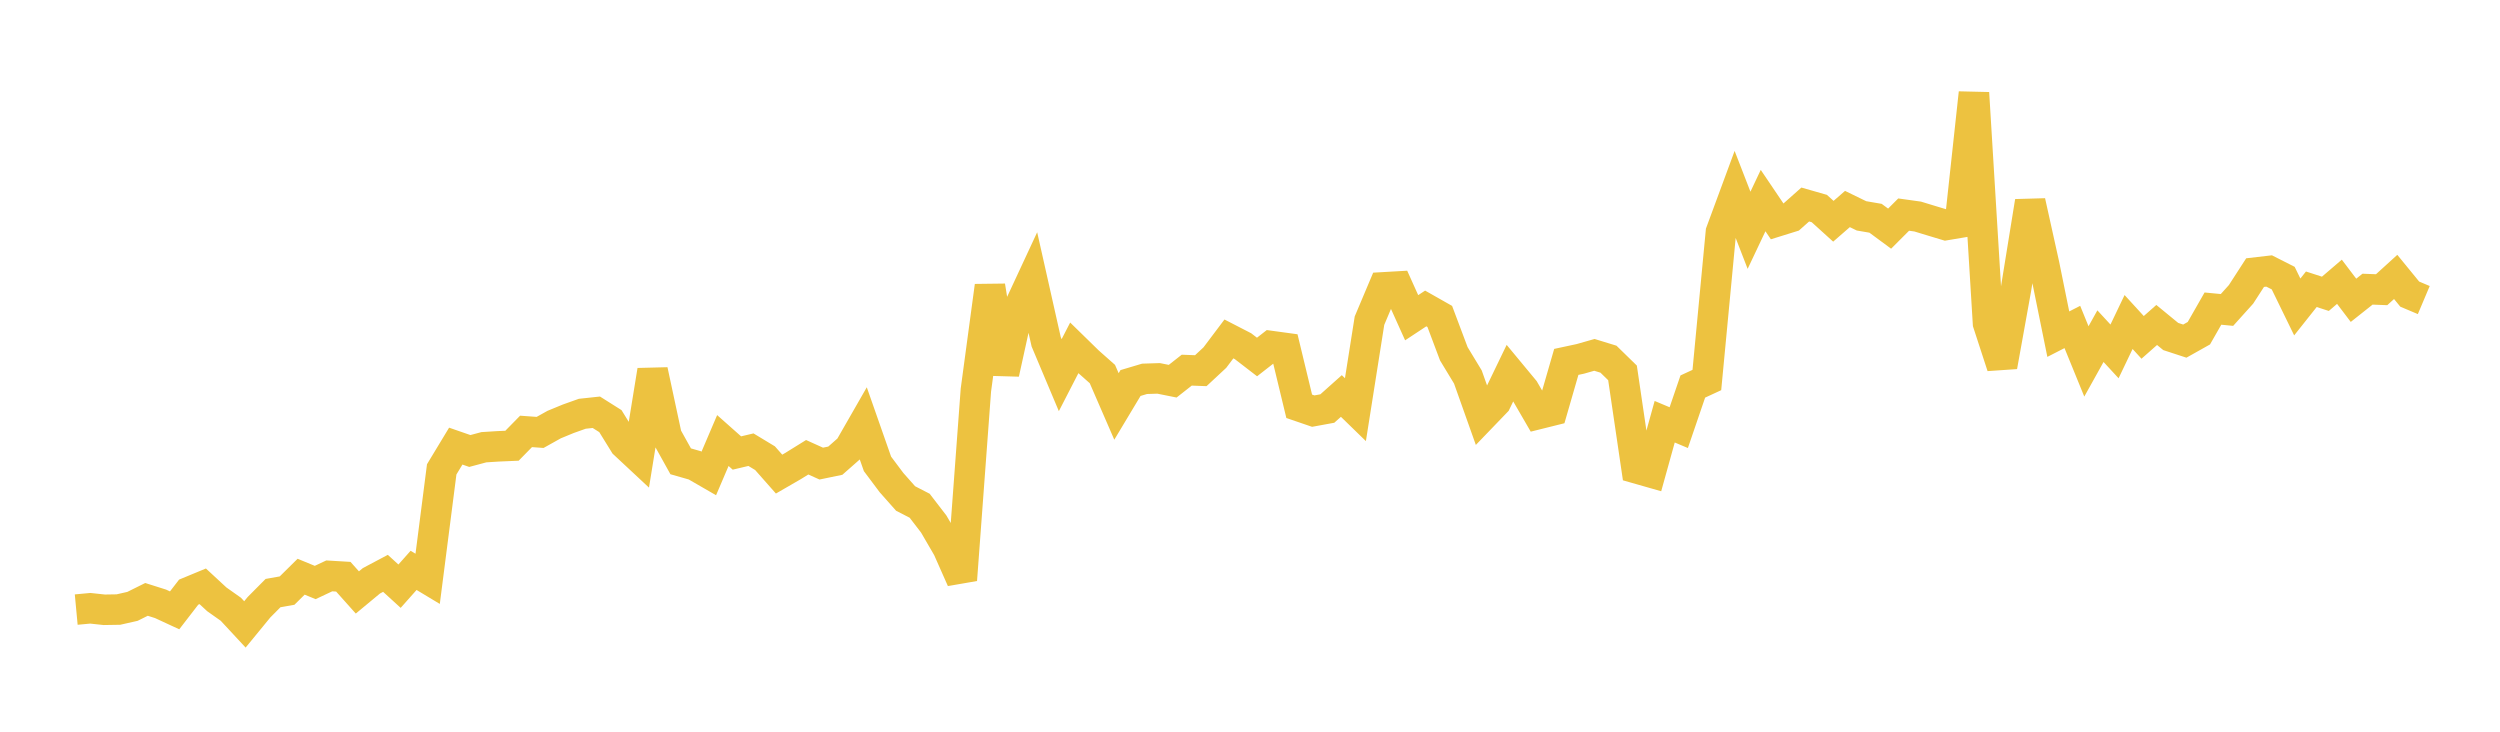 <svg width="164" height="48" xmlns="http://www.w3.org/2000/svg" xmlns:xlink="http://www.w3.org/1999/xlink"><path fill="none" stroke="rgb(237,194,64)" stroke-width="2" d="M5,39.989L5.922,39.903L6.844,40.002L7.766,39.987L8.689,39.778L9.611,39.32L10.533,39.612L11.455,40.039L12.377,38.844L13.299,38.462L14.222,39.316L15.144,39.968L16.066,40.961L16.988,39.836L17.91,38.907L18.832,38.743L19.754,37.832L20.677,38.212L21.599,37.778L22.521,37.833L23.443,38.865L24.365,38.1L25.287,37.611L26.21,38.454L27.132,37.416L28.054,37.971L28.976,30.79L29.898,29.265L30.82,29.585L31.743,29.338L32.665,29.28L33.587,29.24L34.509,28.3L35.431,28.367L36.353,27.852L37.275,27.472L38.198,27.143L39.12,27.044L40.042,27.626L40.964,29.118L41.886,29.978L42.808,24.298L43.731,28.604L44.653,30.262L45.575,30.526L46.497,31.058L47.419,28.899L48.341,29.717L49.263,29.499L50.186,30.057L51.108,31.101L52.03,30.568L52.952,29.996L53.874,30.412L54.796,30.221L55.719,29.408L56.641,27.8L57.563,30.43L58.485,31.661L59.407,32.701L60.329,33.176L61.251,34.374L62.174,35.961L63.096,38.041L64.018,25.592L64.94,18.759L65.862,24.496L66.784,20.303L67.707,18.319L68.629,22.421L69.551,24.611L70.473,22.82L71.395,23.721L72.317,24.538L73.24,26.663L74.162,25.126L75.084,24.851L76.006,24.822L76.928,25.007L77.85,24.282L78.772,24.317L79.695,23.458L80.617,22.234L81.539,22.709L82.461,23.419L83.383,22.7L84.305,22.826L85.228,26.653L86.15,26.969L87.072,26.8L87.994,25.977L88.916,26.874L89.838,21.035L90.76,18.849L91.683,18.796L92.605,20.843L93.527,20.235L94.449,20.758L95.371,23.21L96.293,24.731L97.216,27.329L98.138,26.371L99.06,24.461L99.982,25.574L100.904,27.164L101.826,26.934L102.749,23.74L103.671,23.542L104.593,23.279L105.515,23.562L106.437,24.462L107.359,30.725L108.281,30.988L109.204,27.665L110.126,28.053L111.048,25.356L111.97,24.929L112.892,15.222L113.814,12.725L114.737,15.106L115.659,13.158L116.581,14.522L117.503,14.235L118.425,13.416L119.347,13.68L120.269,14.515L121.192,13.711L122.114,14.16L123.036,14.318L123.958,14.999L124.88,14.077L125.802,14.206L126.725,14.487L127.647,14.765L128.569,14.61L129.491,6.098L130.413,21.207L131.335,24.035L132.257,18.919L133.18,13.218L134.102,17.38L135.024,21.921L135.946,21.449L136.868,23.709L137.79,22.052L138.713,23.052L139.635,21.124L140.557,22.132L141.479,21.318L142.401,22.075L143.323,22.377L144.246,21.859L145.168,20.244L146.09,20.333L147.012,19.309L147.934,17.883L148.856,17.776L149.778,18.244L150.701,20.137L151.623,18.975L152.545,19.274L153.467,18.484L154.389,19.7L155.311,18.969L156.234,19.005L157.156,18.166L158.078,19.294L159,19.684"></path></svg>